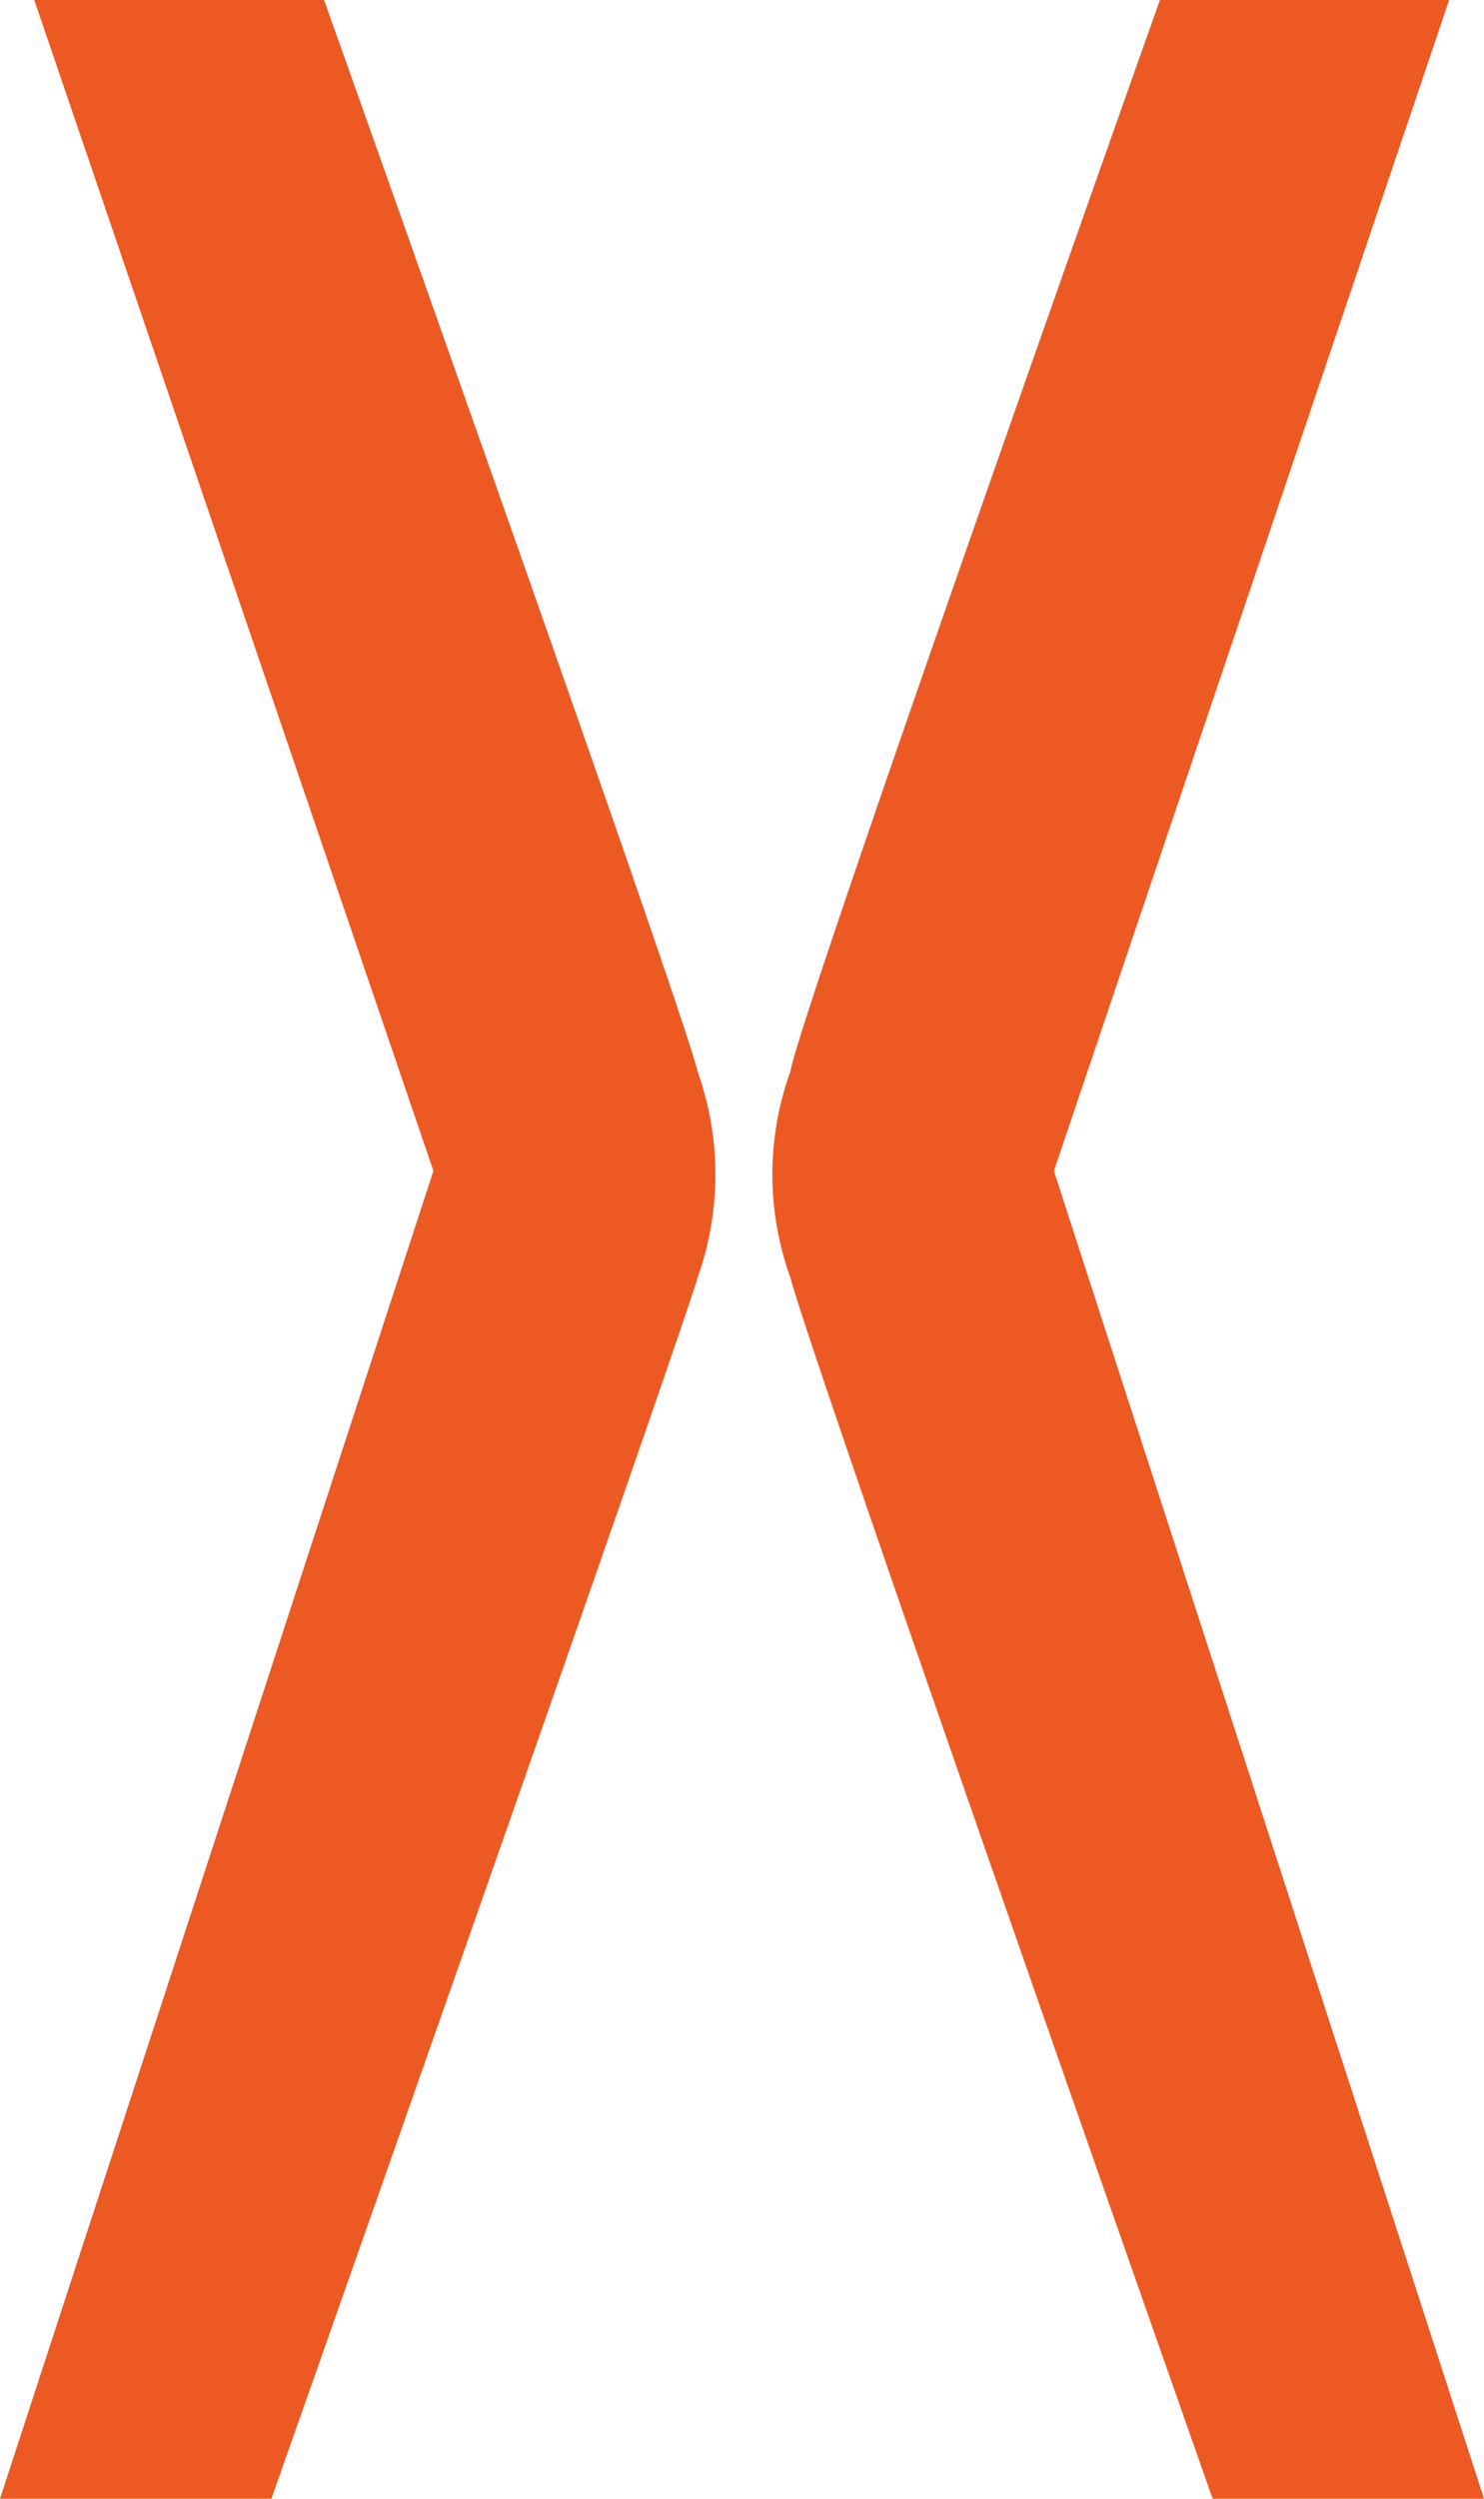 <svg xmlns="http://www.w3.org/2000/svg" viewBox="0 0 22.53 37.9"><defs><style>.cls-1{fill:#ec5923;}</style></defs><title>x-orange</title><g id="Layer_2" data-name="Layer 2"><g id="Layer_1-2" data-name="Layer 1"><path class="cls-1" d="M4.92,0H.52L6.58,17.76,0,37.9H4.12s6.09-17.26,6.47-18.52a4.66,4.66,0,0,0,0-3.13C10.4,15.39,4.92,0,4.92,0Z"/><path class="cls-1" d="M17.61,0H22L16,17.76,22.53,37.9H18.41S12.33,20.64,12,19.38a4.61,4.61,0,0,1,0-3.13C12.14,15.39,17.61,0,17.61,0Z"/></g></g></svg>